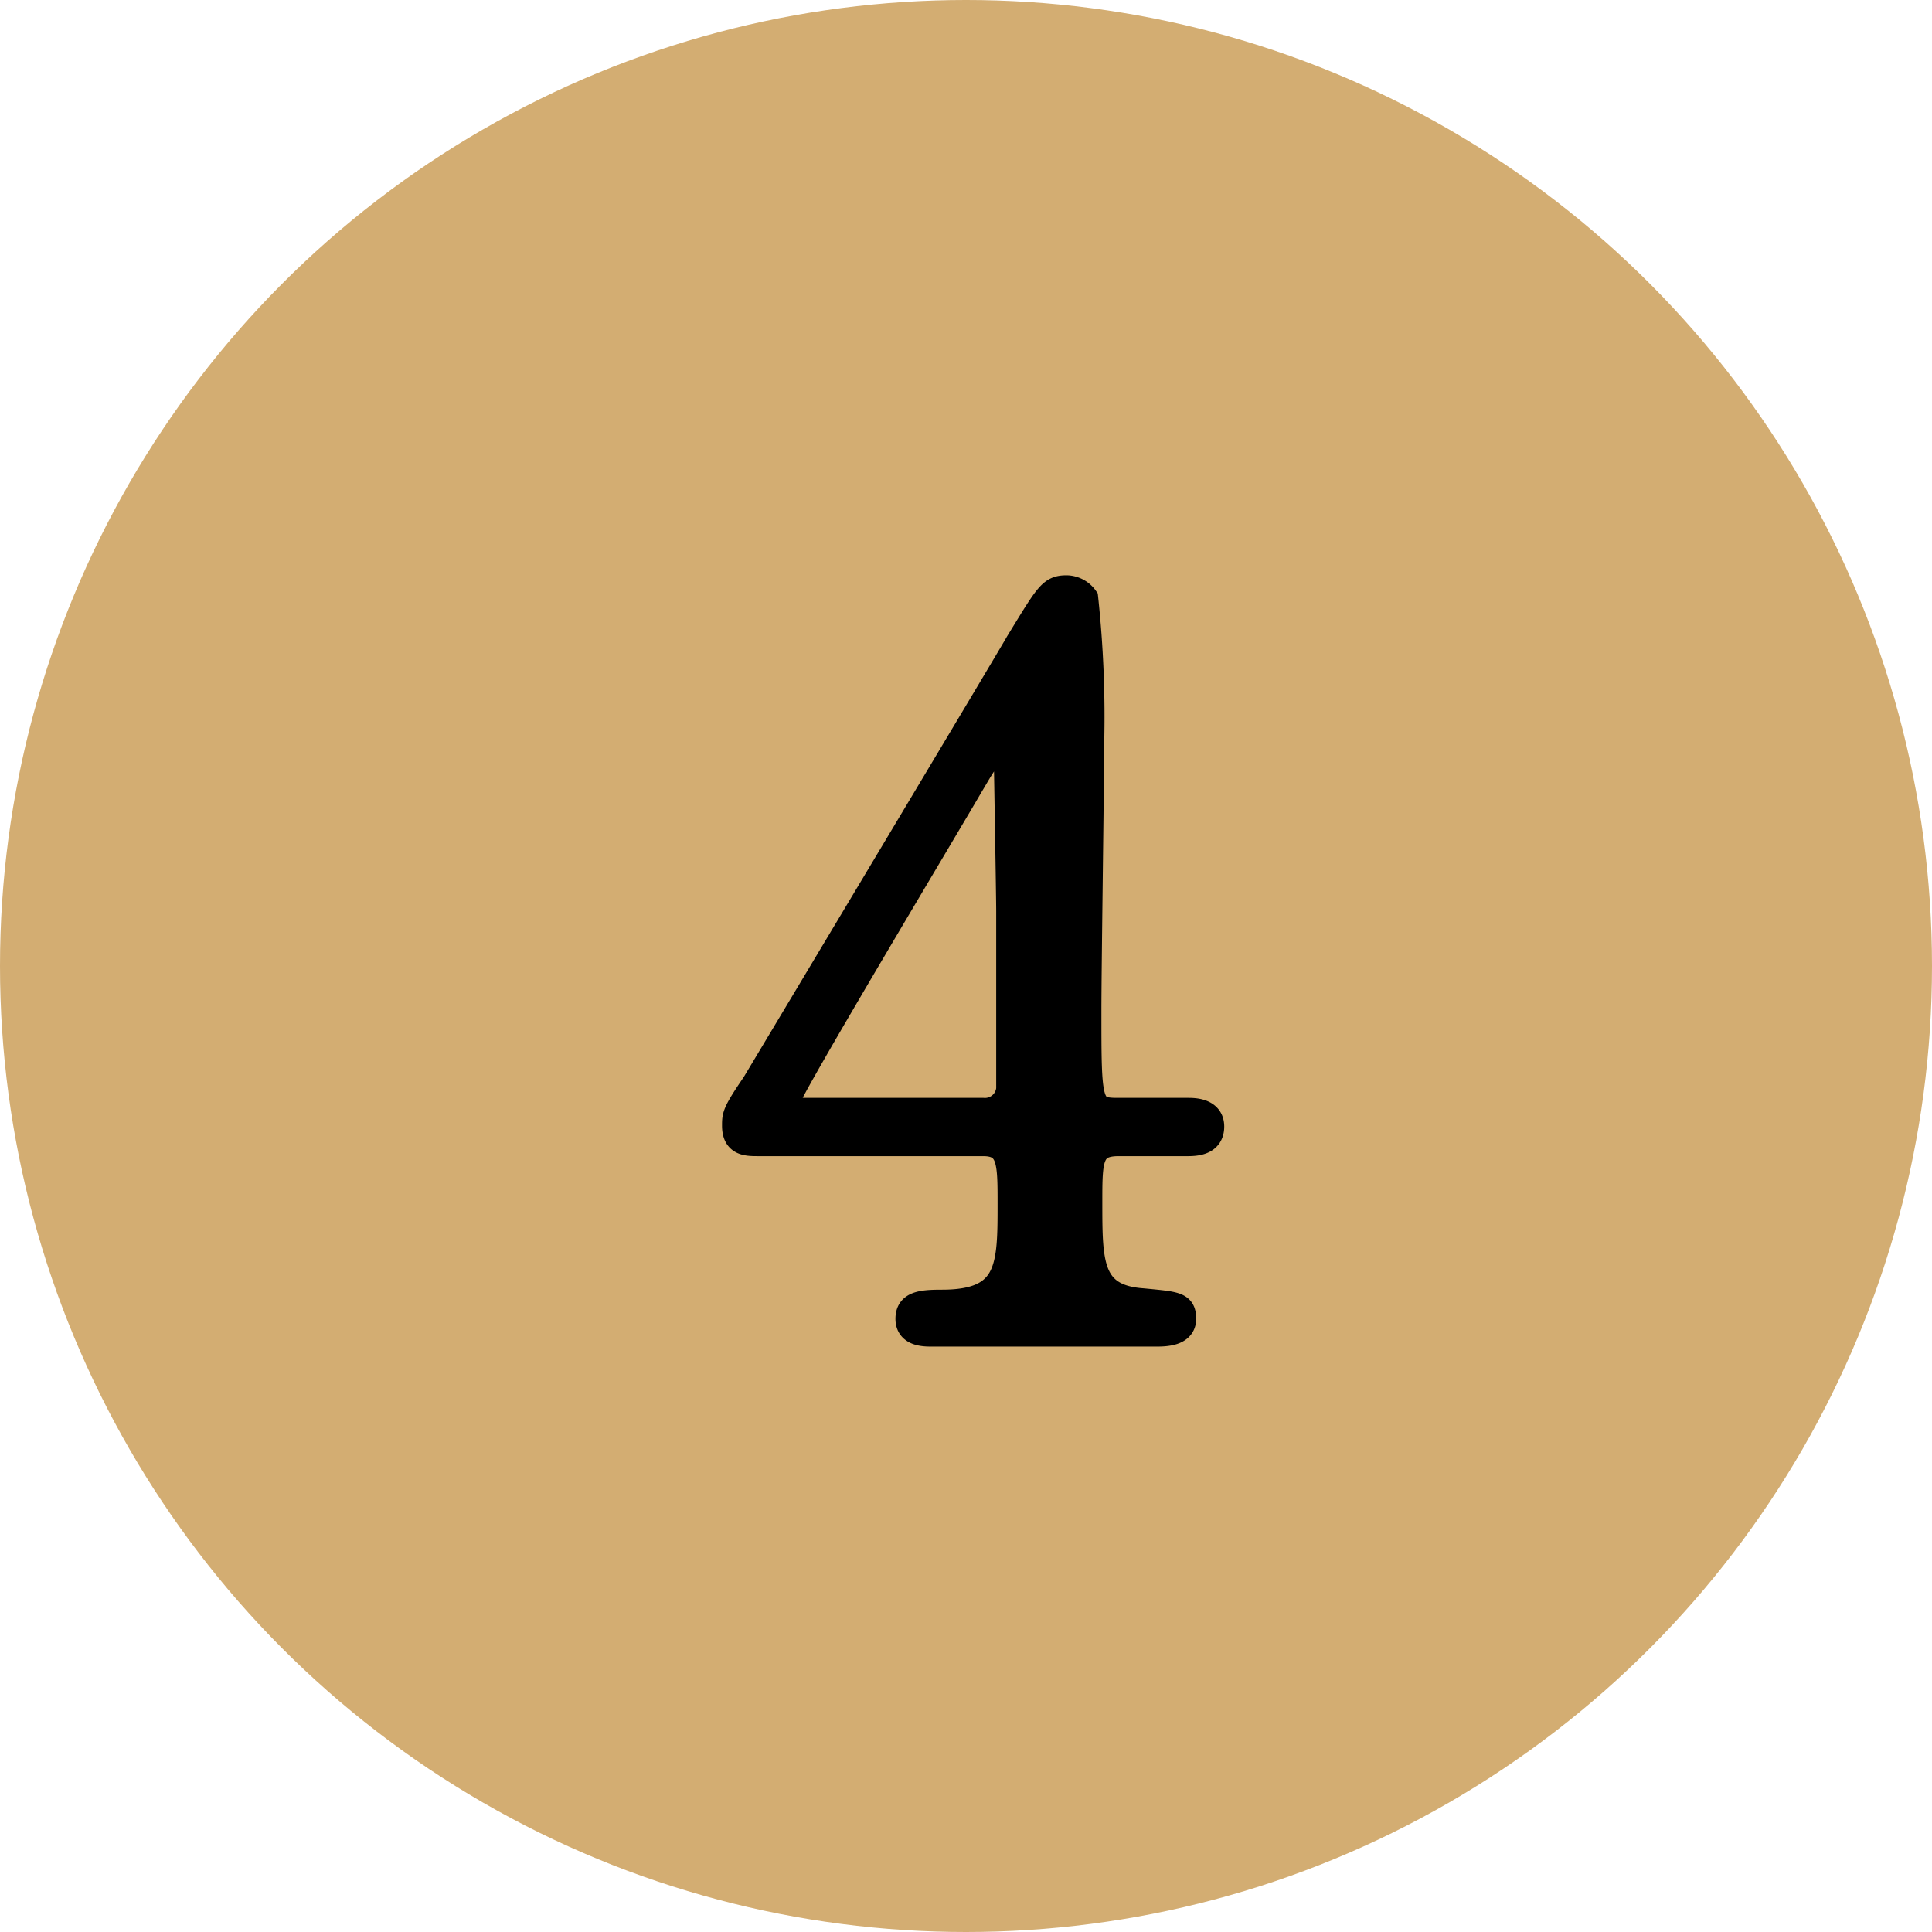 <svg xmlns="http://www.w3.org/2000/svg" width="42" height="42" viewBox="0 0 42 42">
  <title>txt-howto_flow_4</title>
  <g id="ef496e2f-c4e4-490c-a077-8a2860b120e5" data-name="Layer 2">
    <g id="aba50854-946f-4f3d-a30b-b18298b8ee09" data-name="レイヤー 1">
      <g>
        <circle cx="21" cy="21" r="21" style="fill: #d3ad72"/>
        <path d="M25.82,24.14c.13,0,.52,0,.52.35s-.33.37-.52.37h-1.5c-.63,0-.63.35-.63,1.28,0,1.32,0,2.06,1.15,2.14.72.07.89.07.89.39s-.39.33-.59.33H20.26c-.17,0-.52,0-.52-.33s.29-.36.74-.36c1.48,0,1.48-.78,1.48-2.15,0-.89,0-1.3-.59-1.3H16.49c-.26,0-.52,0-.52-.39,0-.22,0-.28.43-.91.48-.8,5.6-9.35,5.73-9.59.65-1.06.71-1.19,1.06-1.19a.52.52,0,0,1,.41.22,24.28,24.28,0,0,1,.13,3.19c0,.82-.06,4.87-.06,5.78,0,2,0,2.17.61,2.17Zm-4.45,0a.52.52,0,0,0,.56-.47c0-.2,0-2.58,0-3.86,0-.31-.05-3.17-.05-3.21s0-.31-.17-.31-.46.55-.59.76c-.45.78-4,6.7-4,6.88s.13.21.43.21Z" style="stroke: #000;stroke-miterlimit: 10;stroke-width: 0.547px"/>
      </g>
    </g>
  </g>
</svg>
